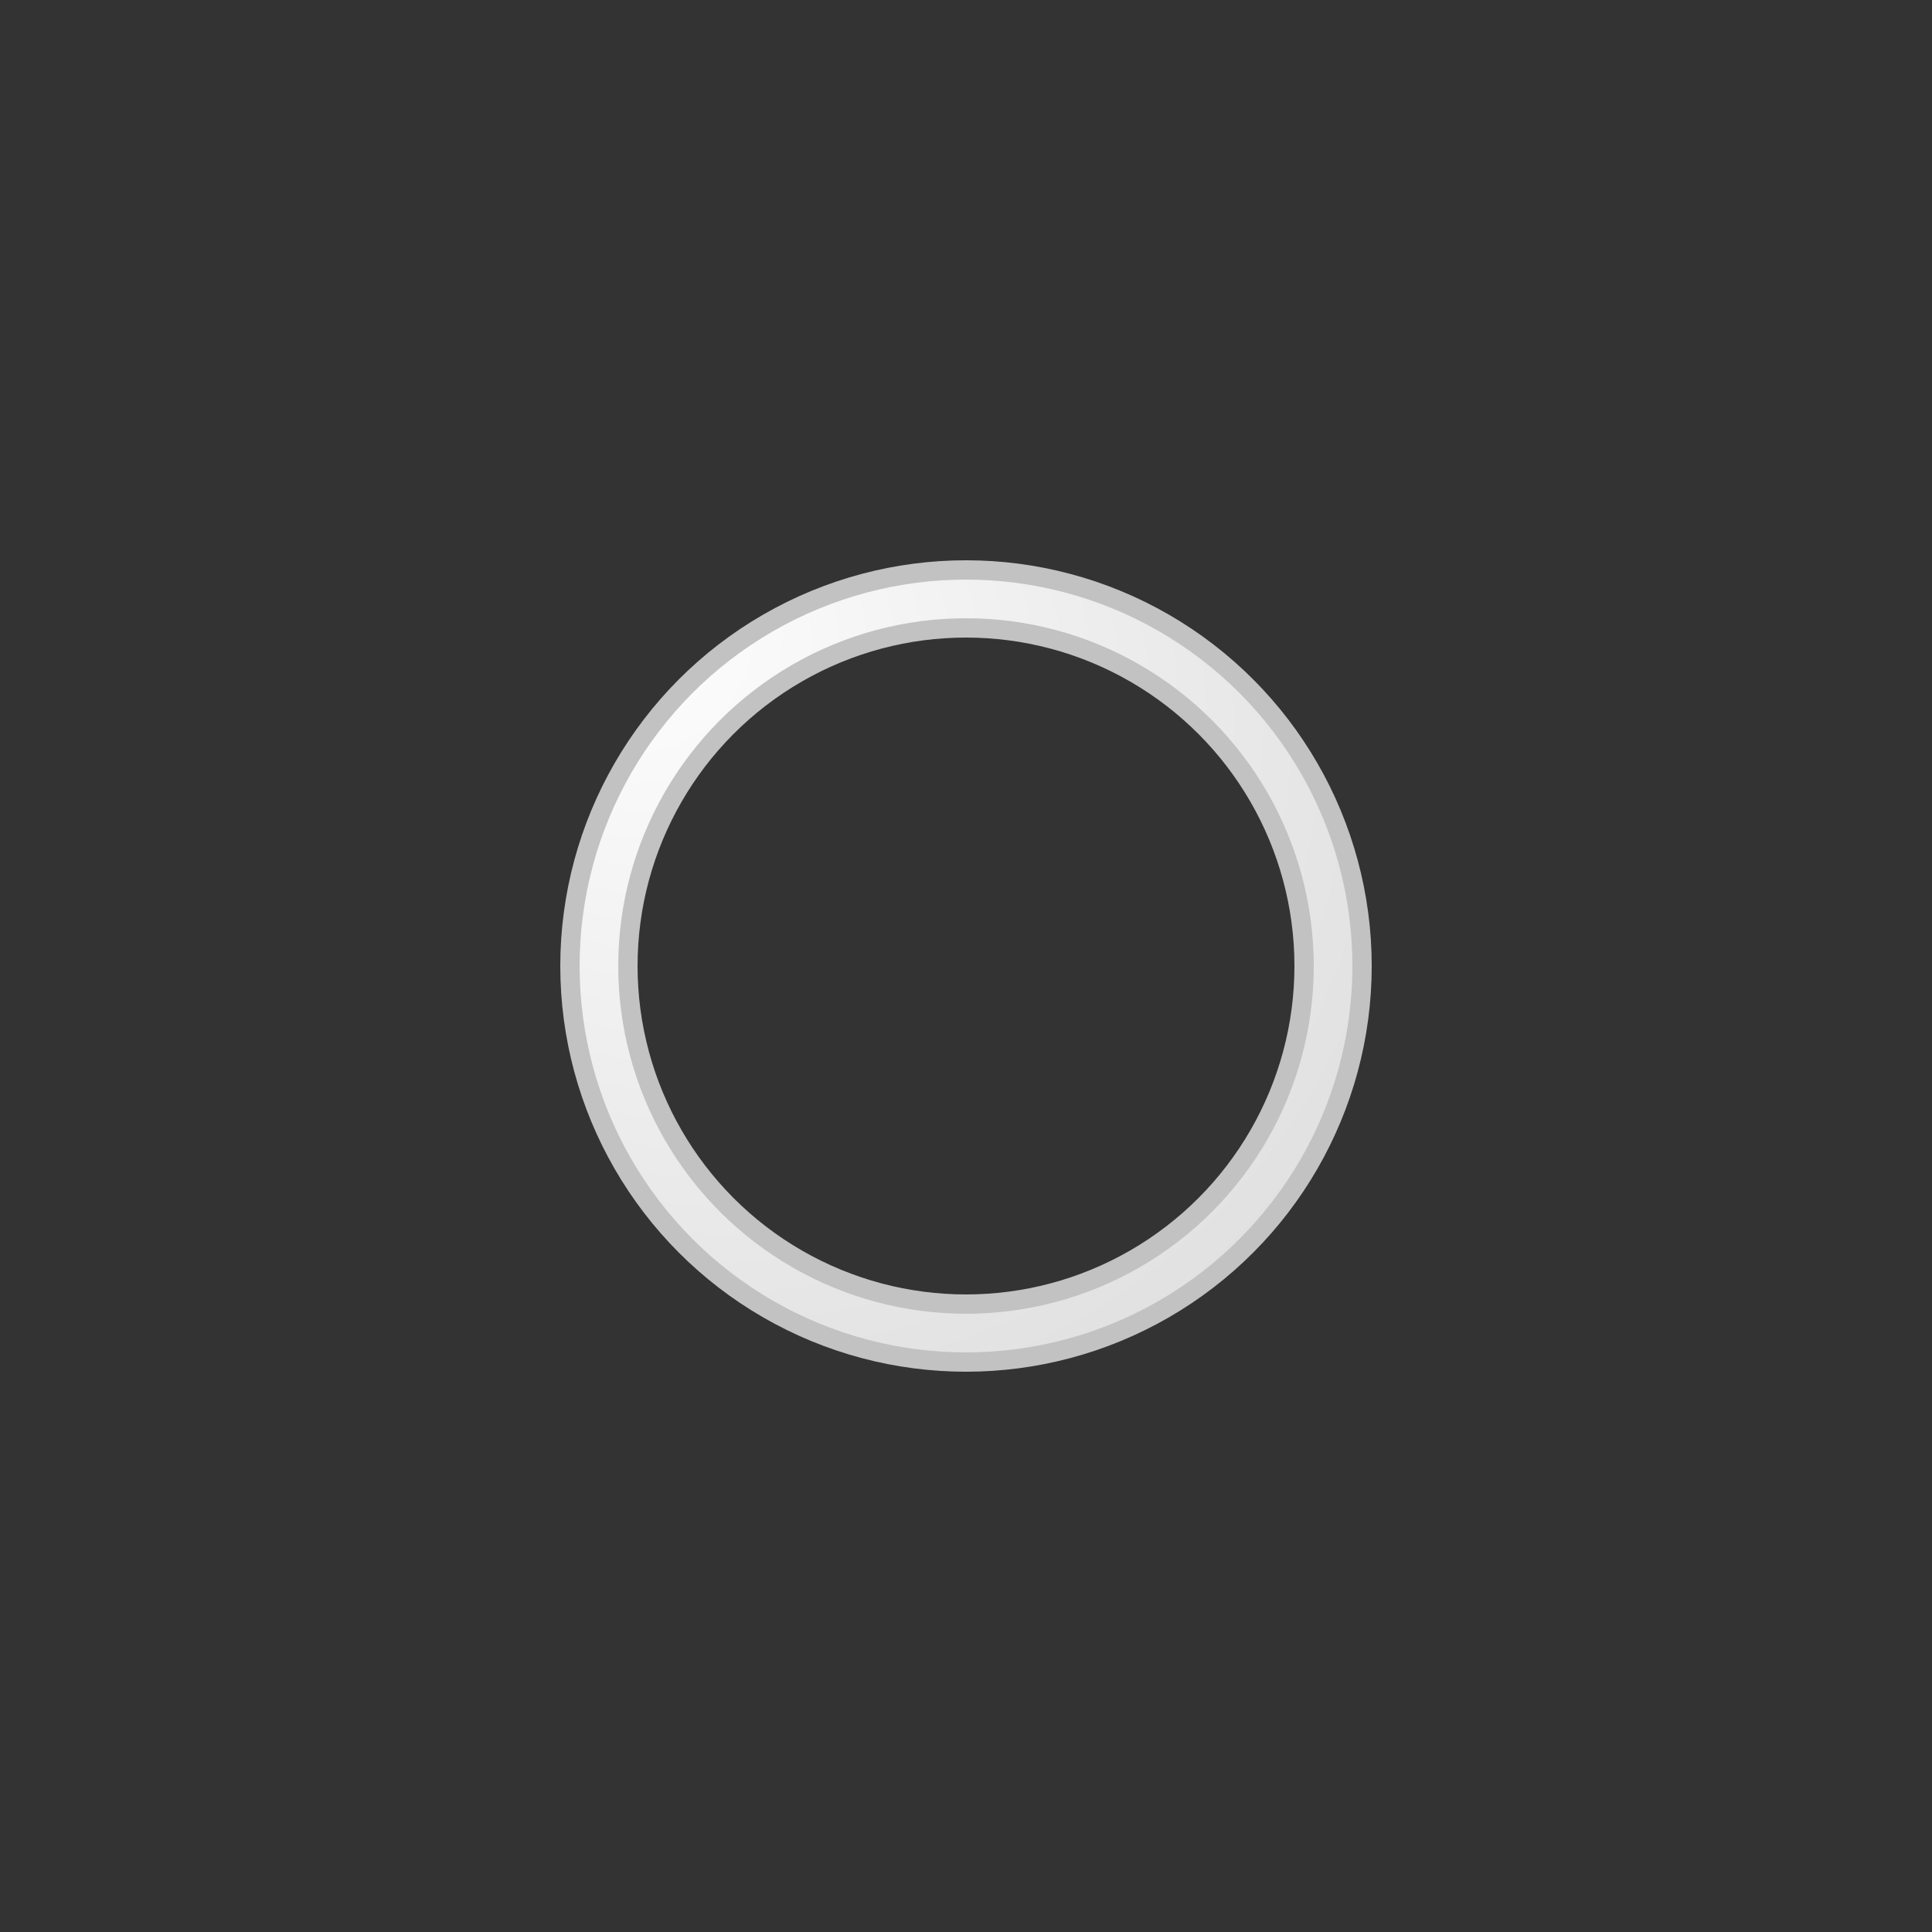 <?xml version="1.0" encoding="utf-8"?>
<svg xmlns="http://www.w3.org/2000/svg" xmlns:xlink="http://www.w3.org/1999/xlink" style="margin: auto; background-image: none; display: block; shape-rendering: auto; background-position: initial initial; background-repeat: initial initial;" width="200px" height="200px" viewBox="0 0 100 100" preserveAspectRatio="xMidYMid">
<rect x="0" y="0" width="100" height="100" fill="#333333" stroke="none"/>
<defs><radialGradient id="ldio-e4htyn1hurc-gradient" cx="0.5" cy="0.5" fx="0" fy="0" r="2">
<stop offset="0%" stop-color="#ffffff"></stop>
<stop offset="100%" stop-color="#bebebe"></stop>
</radialGradient></defs>
<g>
<circle cx="50" cy="50" r="19" stroke="#ffffff" stroke-width="4" fill="none" stroke-opacity="0.7"></circle>
<circle cx="50" cy="50" r="19" stroke="url(#ldio-e4htyn1hurc-gradient)" stroke-width="2" fill="none"></circle>
<animateTransform attributeName="transform" type="rotate" values="0 50 50;360 50 50" times="0;1" dur="1s" repeatCount="indefinite"></animateTransform>
</g>
<!-- [ldio] generated by https://loading.io/ --></svg>